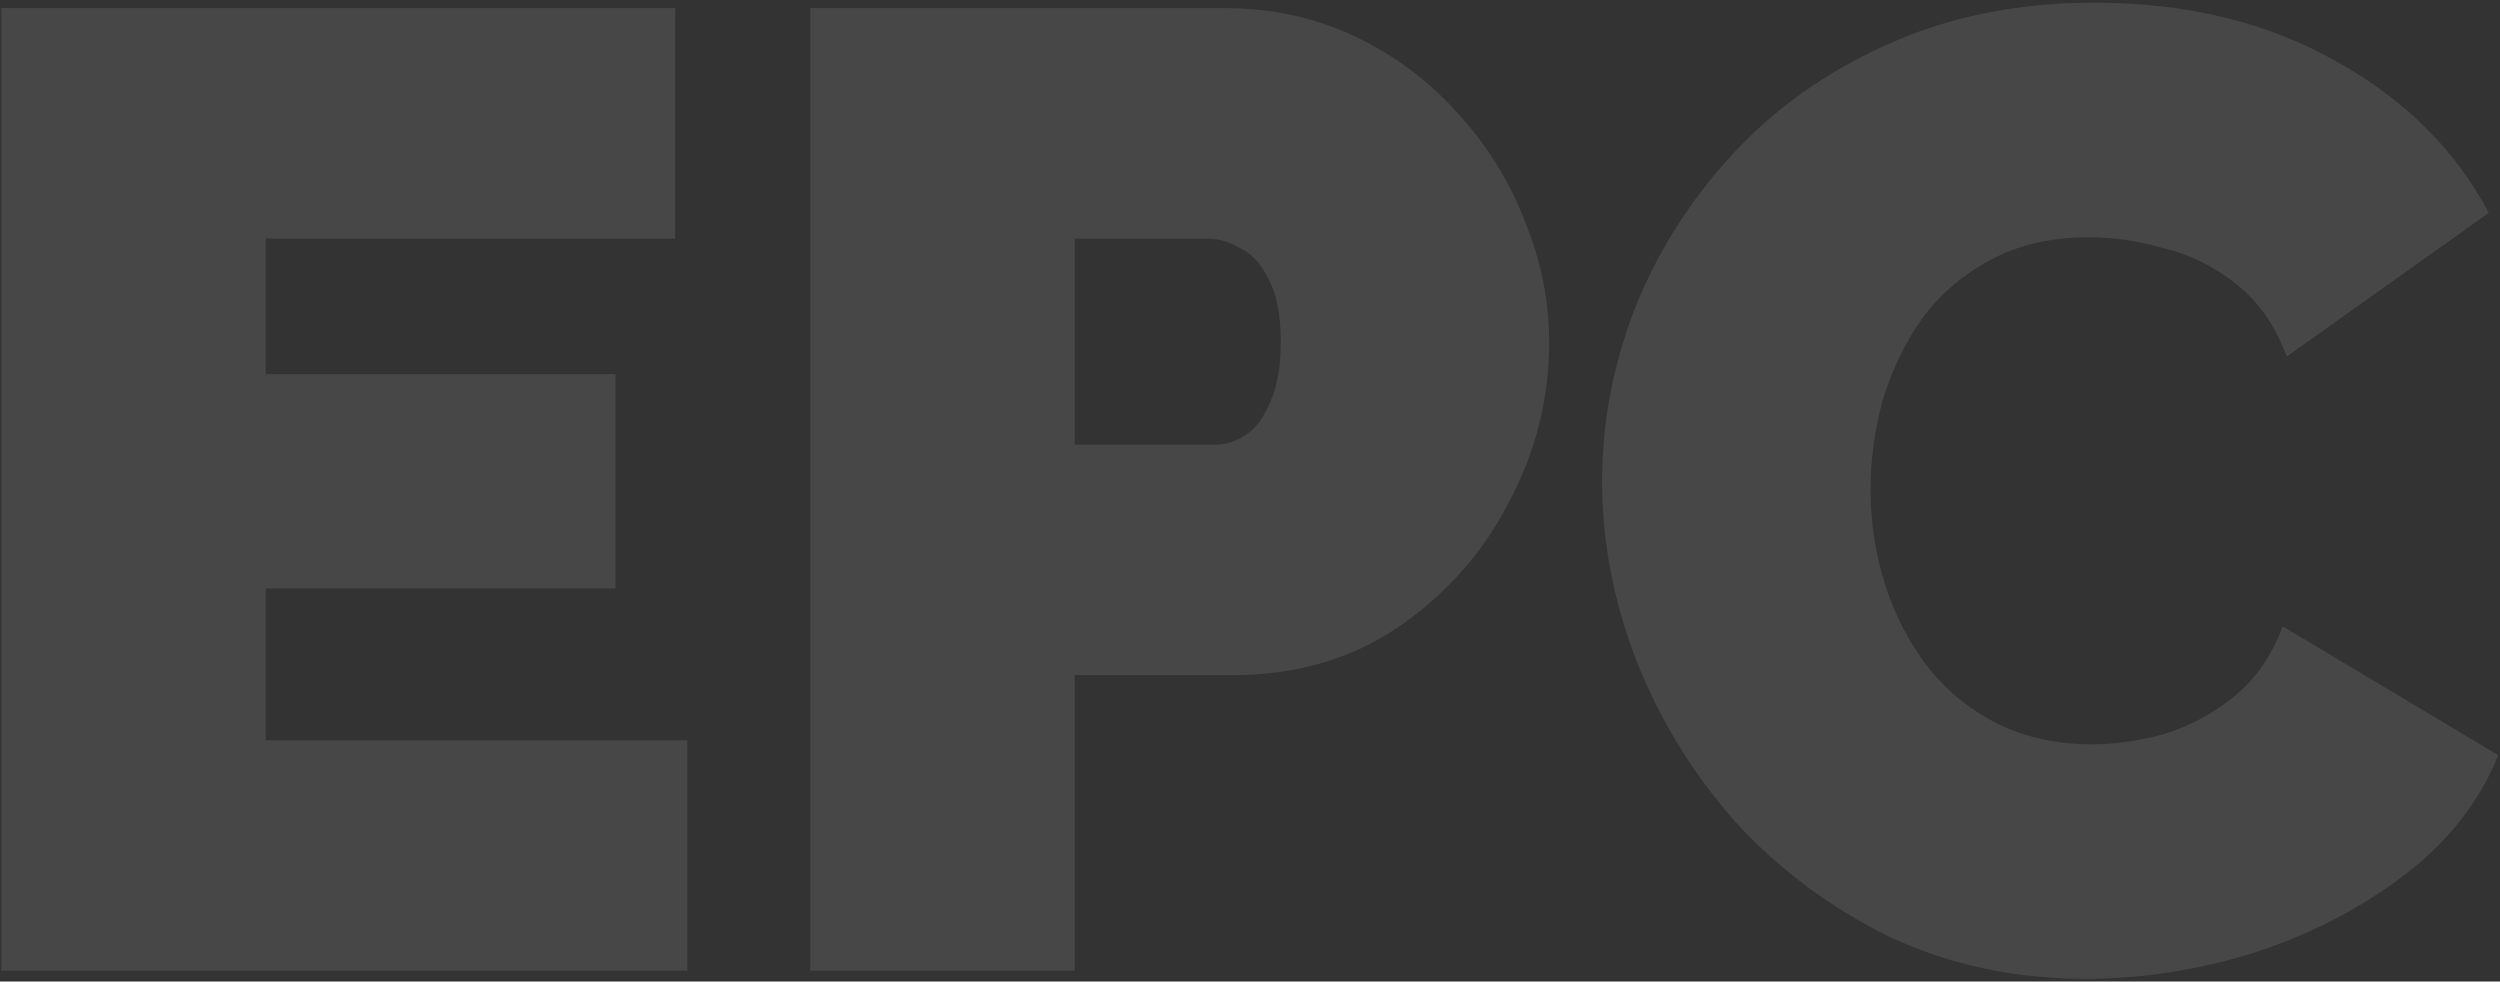 <?xml version="1.0" encoding="UTF-8"?> <svg xmlns="http://www.w3.org/2000/svg" width="461" height="181" viewBox="0 0 461 181" fill="none"><rect x="0" y="0" width="461" height="181" fill="#333333" stroke="none"/><path d="M126.75 136.5V179H0.25V1.5H124.5V44H49V69H113.5V108.5H49V136.5H126.75ZM149.42 179V1.5H225.92C234.587 1.5 242.587 3.25 249.92 6.75C257.253 10.25 263.587 15 268.92 21C274.253 26.833 278.337 33.417 281.17 40.75C284.17 48.083 285.67 55.5 285.67 63C285.67 73.5 283.17 83.417 278.17 92.75C273.337 102.083 266.503 109.75 257.67 115.75C249.003 121.583 238.837 124.5 227.17 124.5H198.17V179H149.42ZM198.17 82H223.92C225.92 82 227.837 81.417 229.67 80.25C231.503 79.083 233.003 77.083 234.17 74.25C235.503 71.417 236.17 67.667 236.17 63C236.17 58 235.42 54.167 233.92 51.5C232.587 48.667 230.837 46.75 228.67 45.75C226.67 44.583 224.67 44 222.67 44H198.17V82ZM295.432 88.75C295.432 77.917 297.432 67.333 301.432 57C305.598 46.5 311.598 37 319.432 28.5C327.265 20 336.765 13.25 347.932 8.25C359.265 3.083 372.015 0.5 386.182 0.5C403.182 0.5 418.015 4.083 430.682 11.25C443.348 18.25 452.765 27.583 458.932 39.25L421.682 65.75C419.515 59.917 416.348 55.417 412.182 52.25C408.182 49.083 403.765 46.917 398.932 45.75C394.265 44.417 389.682 43.75 385.182 43.75C378.182 43.75 372.098 45.167 366.932 48C361.932 50.667 357.765 54.25 354.432 58.75C351.265 63.25 348.848 68.25 347.182 73.75C345.682 79.25 344.932 84.75 344.932 90.25C344.932 96.417 345.848 102.333 347.682 108C349.515 113.667 352.182 118.75 355.682 123.25C359.182 127.583 363.432 131 368.432 133.5C373.598 136 379.348 137.25 385.682 137.25C390.182 137.25 394.765 136.583 399.432 135.25C404.098 133.75 408.348 131.417 412.182 128.25C416.015 125.083 418.932 120.833 420.932 115.5L460.682 139.25C457.182 147.917 451.348 155.333 443.182 161.5C435.015 167.667 425.765 172.417 415.432 175.75C405.098 178.917 394.848 180.5 384.682 180.5C371.515 180.5 359.432 177.917 348.432 172.75C337.598 167.417 328.182 160.417 320.182 151.75C312.348 142.917 306.265 133.083 301.932 122.25C297.598 111.25 295.432 100.083 295.432 88.75Z" fill="white" fill-opacity="0.1"></path></svg> 